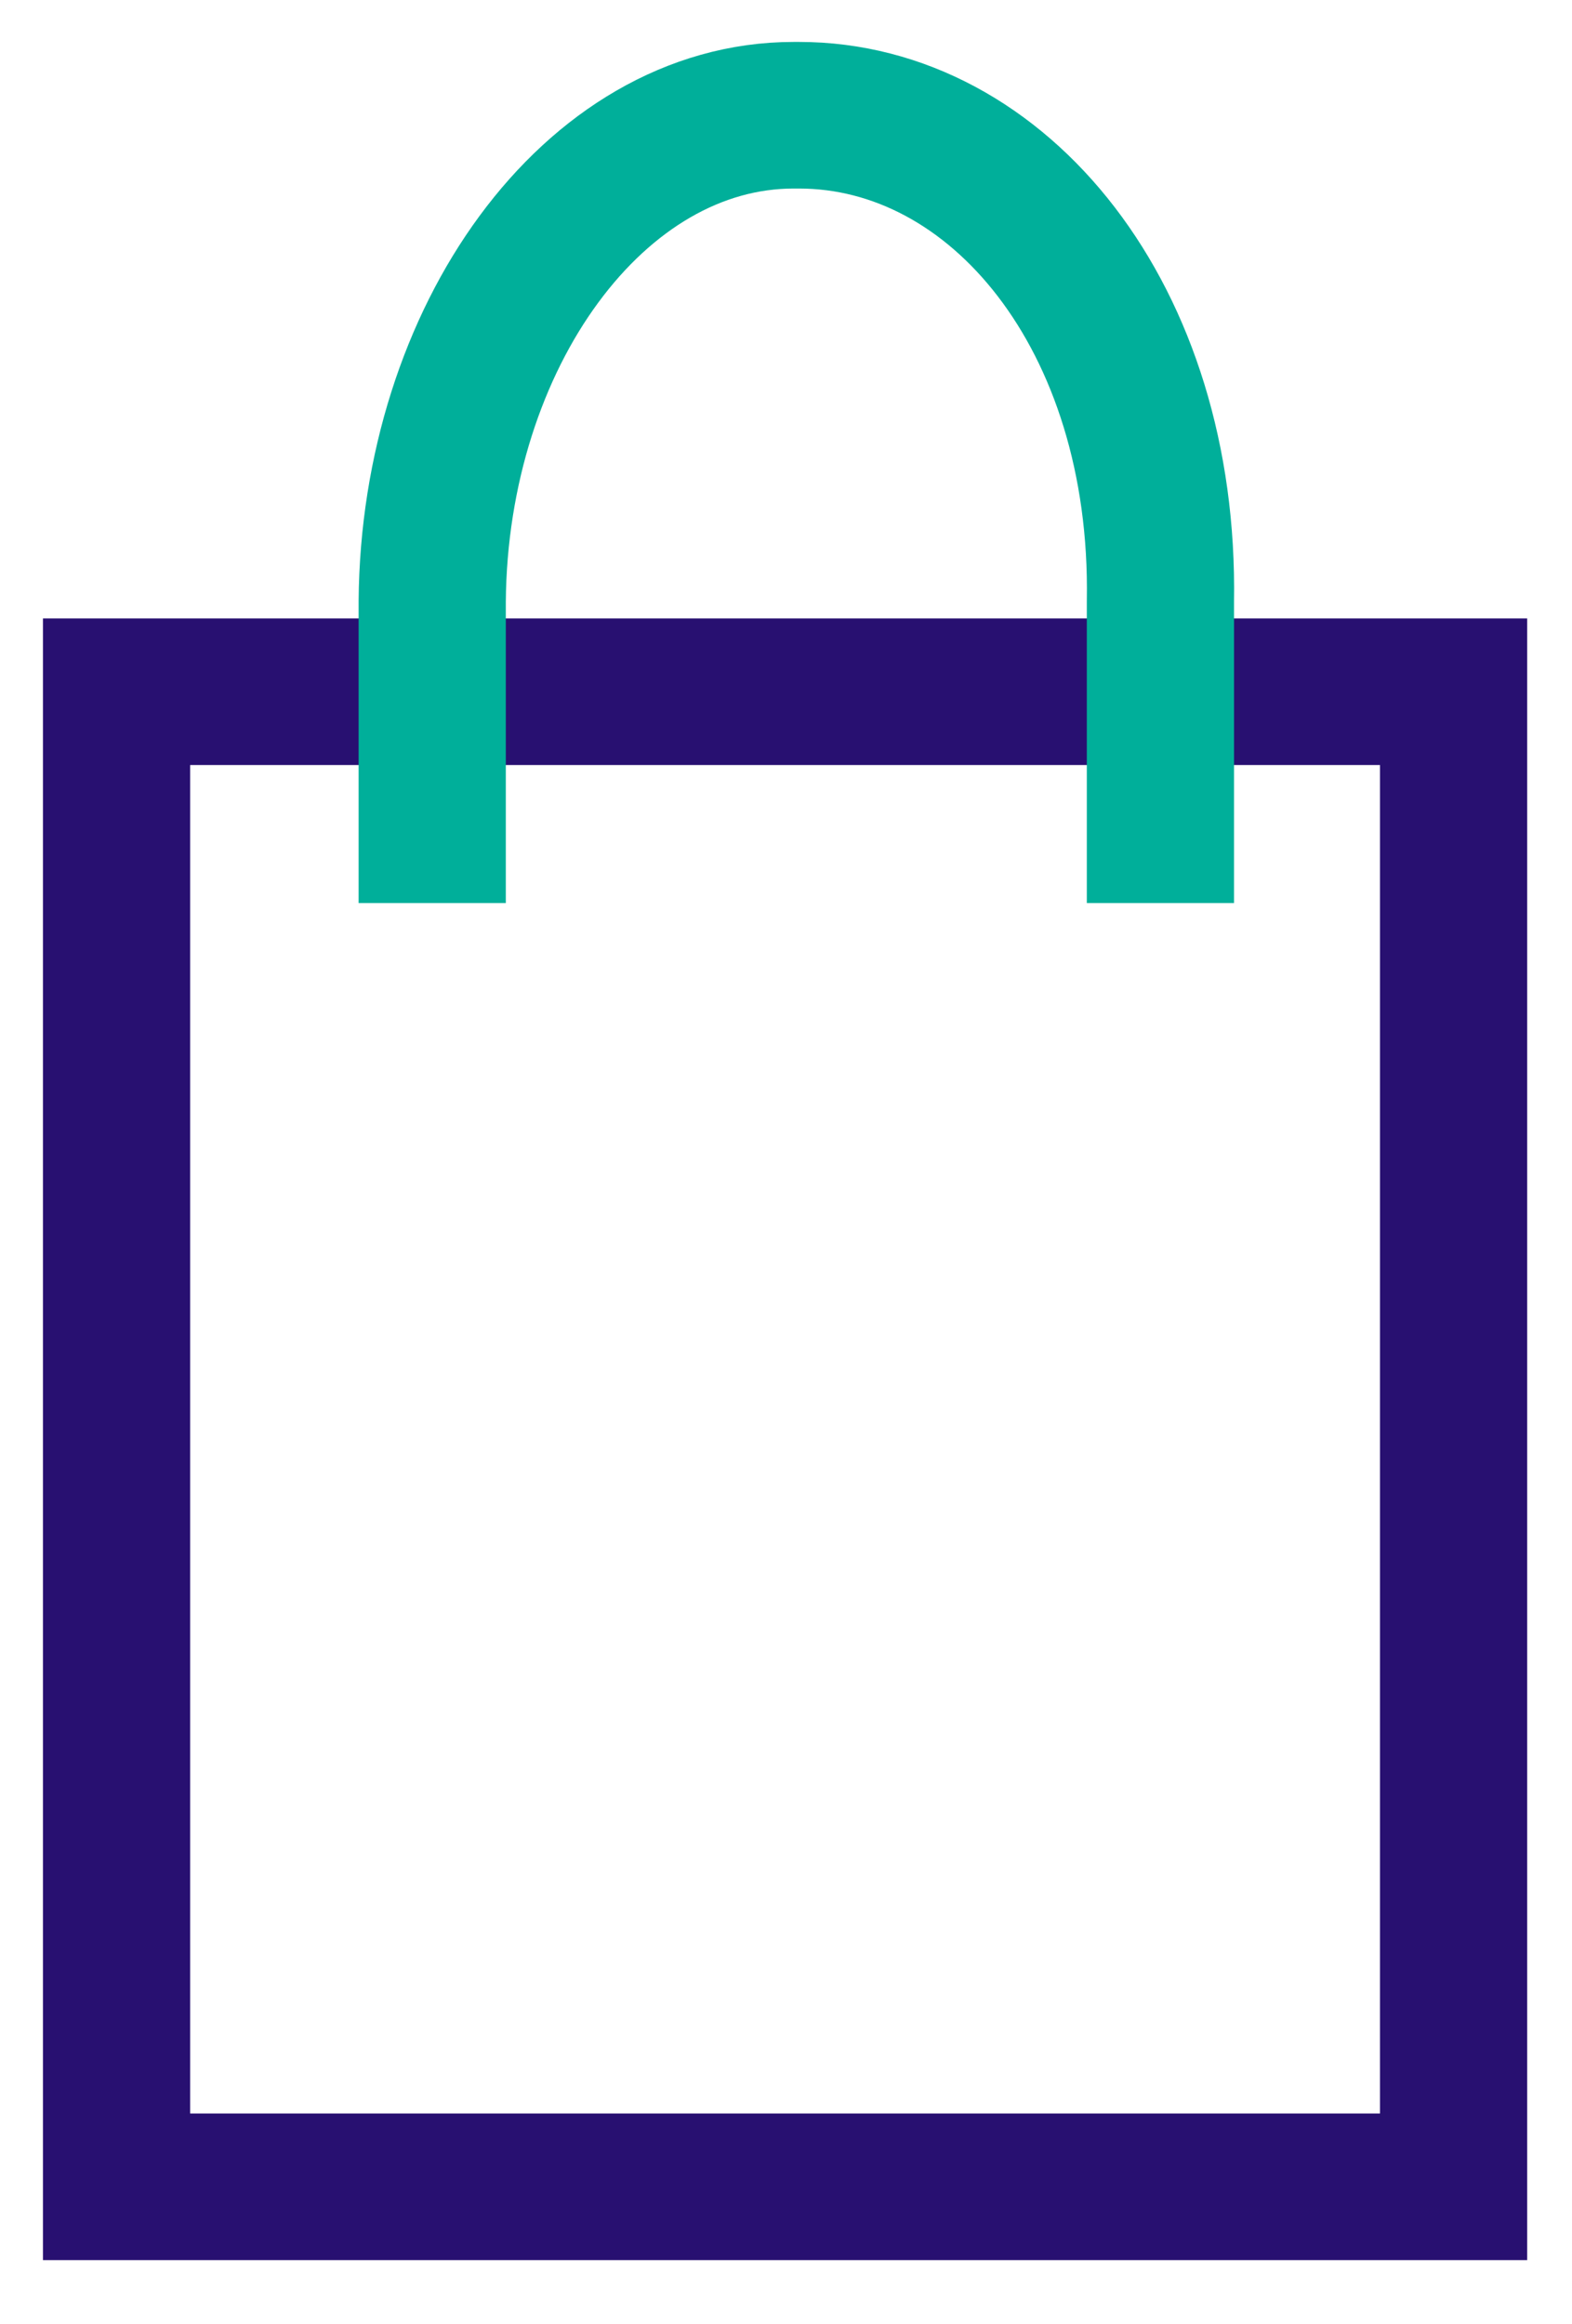 <svg width="23" height="34" xmlns="http://www.w3.org/2000/svg" xmlns:xlink="http://www.w3.org/1999/xlink" overflow="hidden"><defs><clipPath id="clip0"><rect x="89" y="762" width="23" height="34"/></clipPath></defs><g clip-path="url(#clip0)" transform="translate(-89 -762)"><path d="M12.341 15.363 31.825 15.363 31.825 37.238 12.341 37.238Z" stroke="#281071" stroke-width="2.145" stroke-miterlimit="10" fill="none" transform="matrix(1.004 0 0 1 78.315 756.758)"/><path d="M27.553 18.455 27.553 14.038 27.553 14.038C27.622 9.887 25.193 6.928 22.285 6.928L22.209 6.928C19.3 6.928 16.972 10.177 16.941 14.038L16.941 14.038 16.941 18.455" stroke="#00AF9A" stroke-width="2.145" stroke-linejoin="round" fill="none" transform="matrix(1.004 0 0 1 78.315 756.758)"/></g></svg>